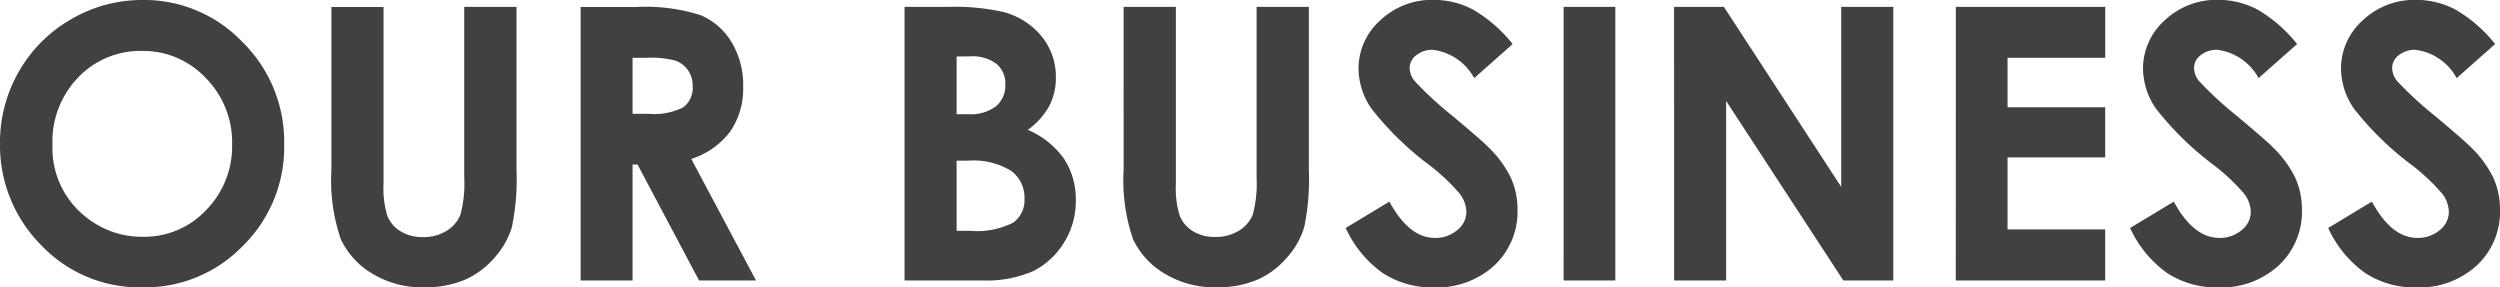 <svg xmlns="http://www.w3.org/2000/svg" width="85.332" height="9.807" viewBox="0 0 85.332 9.807">
  <path id="パス_2309" data-name="パス 2309" d="M5.478-9.572A4.632,4.632,0,0,1,8.884-8.138a4.775,4.775,0,0,1,1.425,3.5A4.722,4.722,0,0,1,8.9-1.181,4.63,4.63,0,0,1,5.491.235,4.628,4.628,0,0,1,2-1.219,4.826,4.826,0,0,1,.609-4.672a4.846,4.846,0,0,1,.647-2.463A4.793,4.793,0,0,1,3.037-8.915,4.784,4.784,0,0,1,5.478-9.572ZM5.459-7.833a2.926,2.926,0,0,0-2.177.9A3.14,3.14,0,0,0,2.4-4.64,2.988,2.988,0,0,0,3.51-2.19a3.044,3.044,0,0,0,1.98.7A2.89,2.89,0,0,0,7.643-2.4a3.108,3.108,0,0,0,.889-2.253,3.12,3.12,0,0,0-.9-2.257A2.918,2.918,0,0,0,5.459-7.833Zm6.462-1.5H13.7v6.043a3.135,3.135,0,0,0,.136,1.1,1.1,1.1,0,0,0,.451.517,1.418,1.418,0,0,0,.759.194,1.477,1.477,0,0,0,.809-.216,1.137,1.137,0,0,0,.47-.549,4.081,4.081,0,0,0,.13-1.273V-9.337h1.784v5.567a8.074,8.074,0,0,1-.159,1.955,2.771,2.771,0,0,1-.606,1.054,2.815,2.815,0,0,1-1.031.752,3.5,3.5,0,0,1-1.358.244,3.285,3.285,0,0,1-1.768-.467A2.714,2.714,0,0,1,12.245-1.4a6.167,6.167,0,0,1-.324-2.371Zm8.506,0h1.885a6.239,6.239,0,0,1,2.206.276,2.26,2.26,0,0,1,1.057.917,2.808,2.808,0,0,1,.4,1.517,2.585,2.585,0,0,1-.441,1.539,2.678,2.678,0,0,1-1.33.936L26.413,0H24.47l-2.1-3.955H22.2V0H20.427ZM22.2-5.687h.559a2.193,2.193,0,0,0,1.171-.222.832.832,0,0,0,.321-.736.9.9,0,0,0-.159-.53A.879.879,0,0,0,23.67-7.5a3.245,3.245,0,0,0-.978-.1H22.2ZM31.484,0V-9.337h1.466a7.589,7.589,0,0,1,1.866.165,2.5,2.5,0,0,1,1.333.825,2.172,2.172,0,0,1,.5,1.422,2.072,2.072,0,0,1-.225.968,2.463,2.463,0,0,1-.733.816,2.921,2.921,0,0,1,1.244,1,2.527,2.527,0,0,1,.394,1.419,2.645,2.645,0,0,1-.406,1.435,2.6,2.6,0,0,1-1.047.968A4.02,4.02,0,0,1,34.1,0Zm1.777-7.643v1.968h.387a1.437,1.437,0,0,0,.962-.273.933.933,0,0,0,.314-.743.87.87,0,0,0-.3-.7,1.363,1.363,0,0,0-.908-.257Zm0,3.555v2.393h.444a2.739,2.739,0,0,0,1.489-.279.942.942,0,0,0,.384-.812,1.14,1.14,0,0,0-.451-.952,2.485,2.485,0,0,0-1.5-.349Zm5.7-5.25h1.784v6.043a3.135,3.135,0,0,0,.136,1.1,1.1,1.1,0,0,0,.451.517,1.418,1.418,0,0,0,.759.194,1.477,1.477,0,0,0,.809-.216,1.137,1.137,0,0,0,.47-.549,4.081,4.081,0,0,0,.13-1.273V-9.337h1.784v5.567a8.075,8.075,0,0,1-.159,1.955,2.771,2.771,0,0,1-.606,1.054,2.815,2.815,0,0,1-1.031.752,3.5,3.5,0,0,1-1.358.244,3.285,3.285,0,0,1-1.768-.467A2.714,2.714,0,0,1,39.286-1.4a6.167,6.167,0,0,1-.324-2.371Zm13.279,1.27L50.927-6.906a1.863,1.863,0,0,0-1.409-.965.856.856,0,0,0-.571.187.545.545,0,0,0-.222.422.724.724,0,0,0,.159.444,12.059,12.059,0,0,0,1.3,1.2q1.016.851,1.231,1.073A3.718,3.718,0,0,1,52.181-3.5a2.611,2.611,0,0,1,.225,1.089,2.5,2.5,0,0,1-.793,1.9,2.892,2.892,0,0,1-2.069.749,3.076,3.076,0,0,1-1.736-.489A3.86,3.86,0,0,1,46.541-1.79l1.492-.9q.673,1.238,1.549,1.238a1.139,1.139,0,0,0,.768-.267.794.794,0,0,0,.311-.616,1.064,1.064,0,0,0-.235-.635,6.778,6.778,0,0,0-1.035-.971,10.446,10.446,0,0,1-1.968-1.92,2.442,2.442,0,0,1-.444-1.349,2.207,2.207,0,0,1,.74-1.666,2.563,2.563,0,0,1,1.825-.7,2.877,2.877,0,0,1,1.33.324A4.845,4.845,0,0,1,52.241-8.068Zm1.739-1.27h1.765V0H53.98Zm3.771,0h1.7l4.005,6.145V-9.337h1.777V0H63.527l-4-6.125V0H57.751Zm9.617,0h5.1V-7.6H69.132V-5.91h3.333V-4.2H69.132v2.457h3.333V0h-5.1Zm11.648,1.27L77.7-6.906a1.863,1.863,0,0,0-1.409-.965.856.856,0,0,0-.571.187.545.545,0,0,0-.222.422.724.724,0,0,0,.159.444,12.059,12.059,0,0,0,1.3,1.2q1.016.851,1.231,1.073A3.718,3.718,0,0,1,78.955-3.5a2.611,2.611,0,0,1,.225,1.089,2.5,2.5,0,0,1-.793,1.9,2.892,2.892,0,0,1-2.069.749,3.076,3.076,0,0,1-1.736-.489A3.86,3.86,0,0,1,73.315-1.79l1.492-.9q.673,1.238,1.549,1.238a1.139,1.139,0,0,0,.768-.267.793.793,0,0,0,.311-.616,1.064,1.064,0,0,0-.235-.635,6.779,6.779,0,0,0-1.035-.971A10.446,10.446,0,0,1,74.2-5.862a2.442,2.442,0,0,1-.444-1.349,2.207,2.207,0,0,1,.74-1.666,2.563,2.563,0,0,1,1.825-.7,2.877,2.877,0,0,1,1.33.324A4.845,4.845,0,0,1,79.016-8.068Zm6.76,0L84.462-6.906a1.863,1.863,0,0,0-1.409-.965.856.856,0,0,0-.571.187.545.545,0,0,0-.222.422.724.724,0,0,0,.159.444,12.059,12.059,0,0,0,1.3,1.2q1.016.851,1.231,1.073A3.718,3.718,0,0,1,85.716-3.5a2.611,2.611,0,0,1,.225,1.089,2.5,2.5,0,0,1-.793,1.9,2.892,2.892,0,0,1-2.069.749,3.076,3.076,0,0,1-1.736-.489A3.86,3.86,0,0,1,80.076-1.79l1.492-.9q.673,1.238,1.549,1.238a1.139,1.139,0,0,0,.768-.267.793.793,0,0,0,.311-.616,1.064,1.064,0,0,0-.235-.635,6.779,6.779,0,0,0-1.035-.971,10.446,10.446,0,0,1-1.968-1.92,2.442,2.442,0,0,1-.444-1.349,2.207,2.207,0,0,1,.74-1.666,2.563,2.563,0,0,1,1.825-.7,2.877,2.877,0,0,1,1.33.324A4.845,4.845,0,0,1,85.776-8.068Z" transform="translate(-0.609 9.572)" fill="#414141"/>
</svg>
